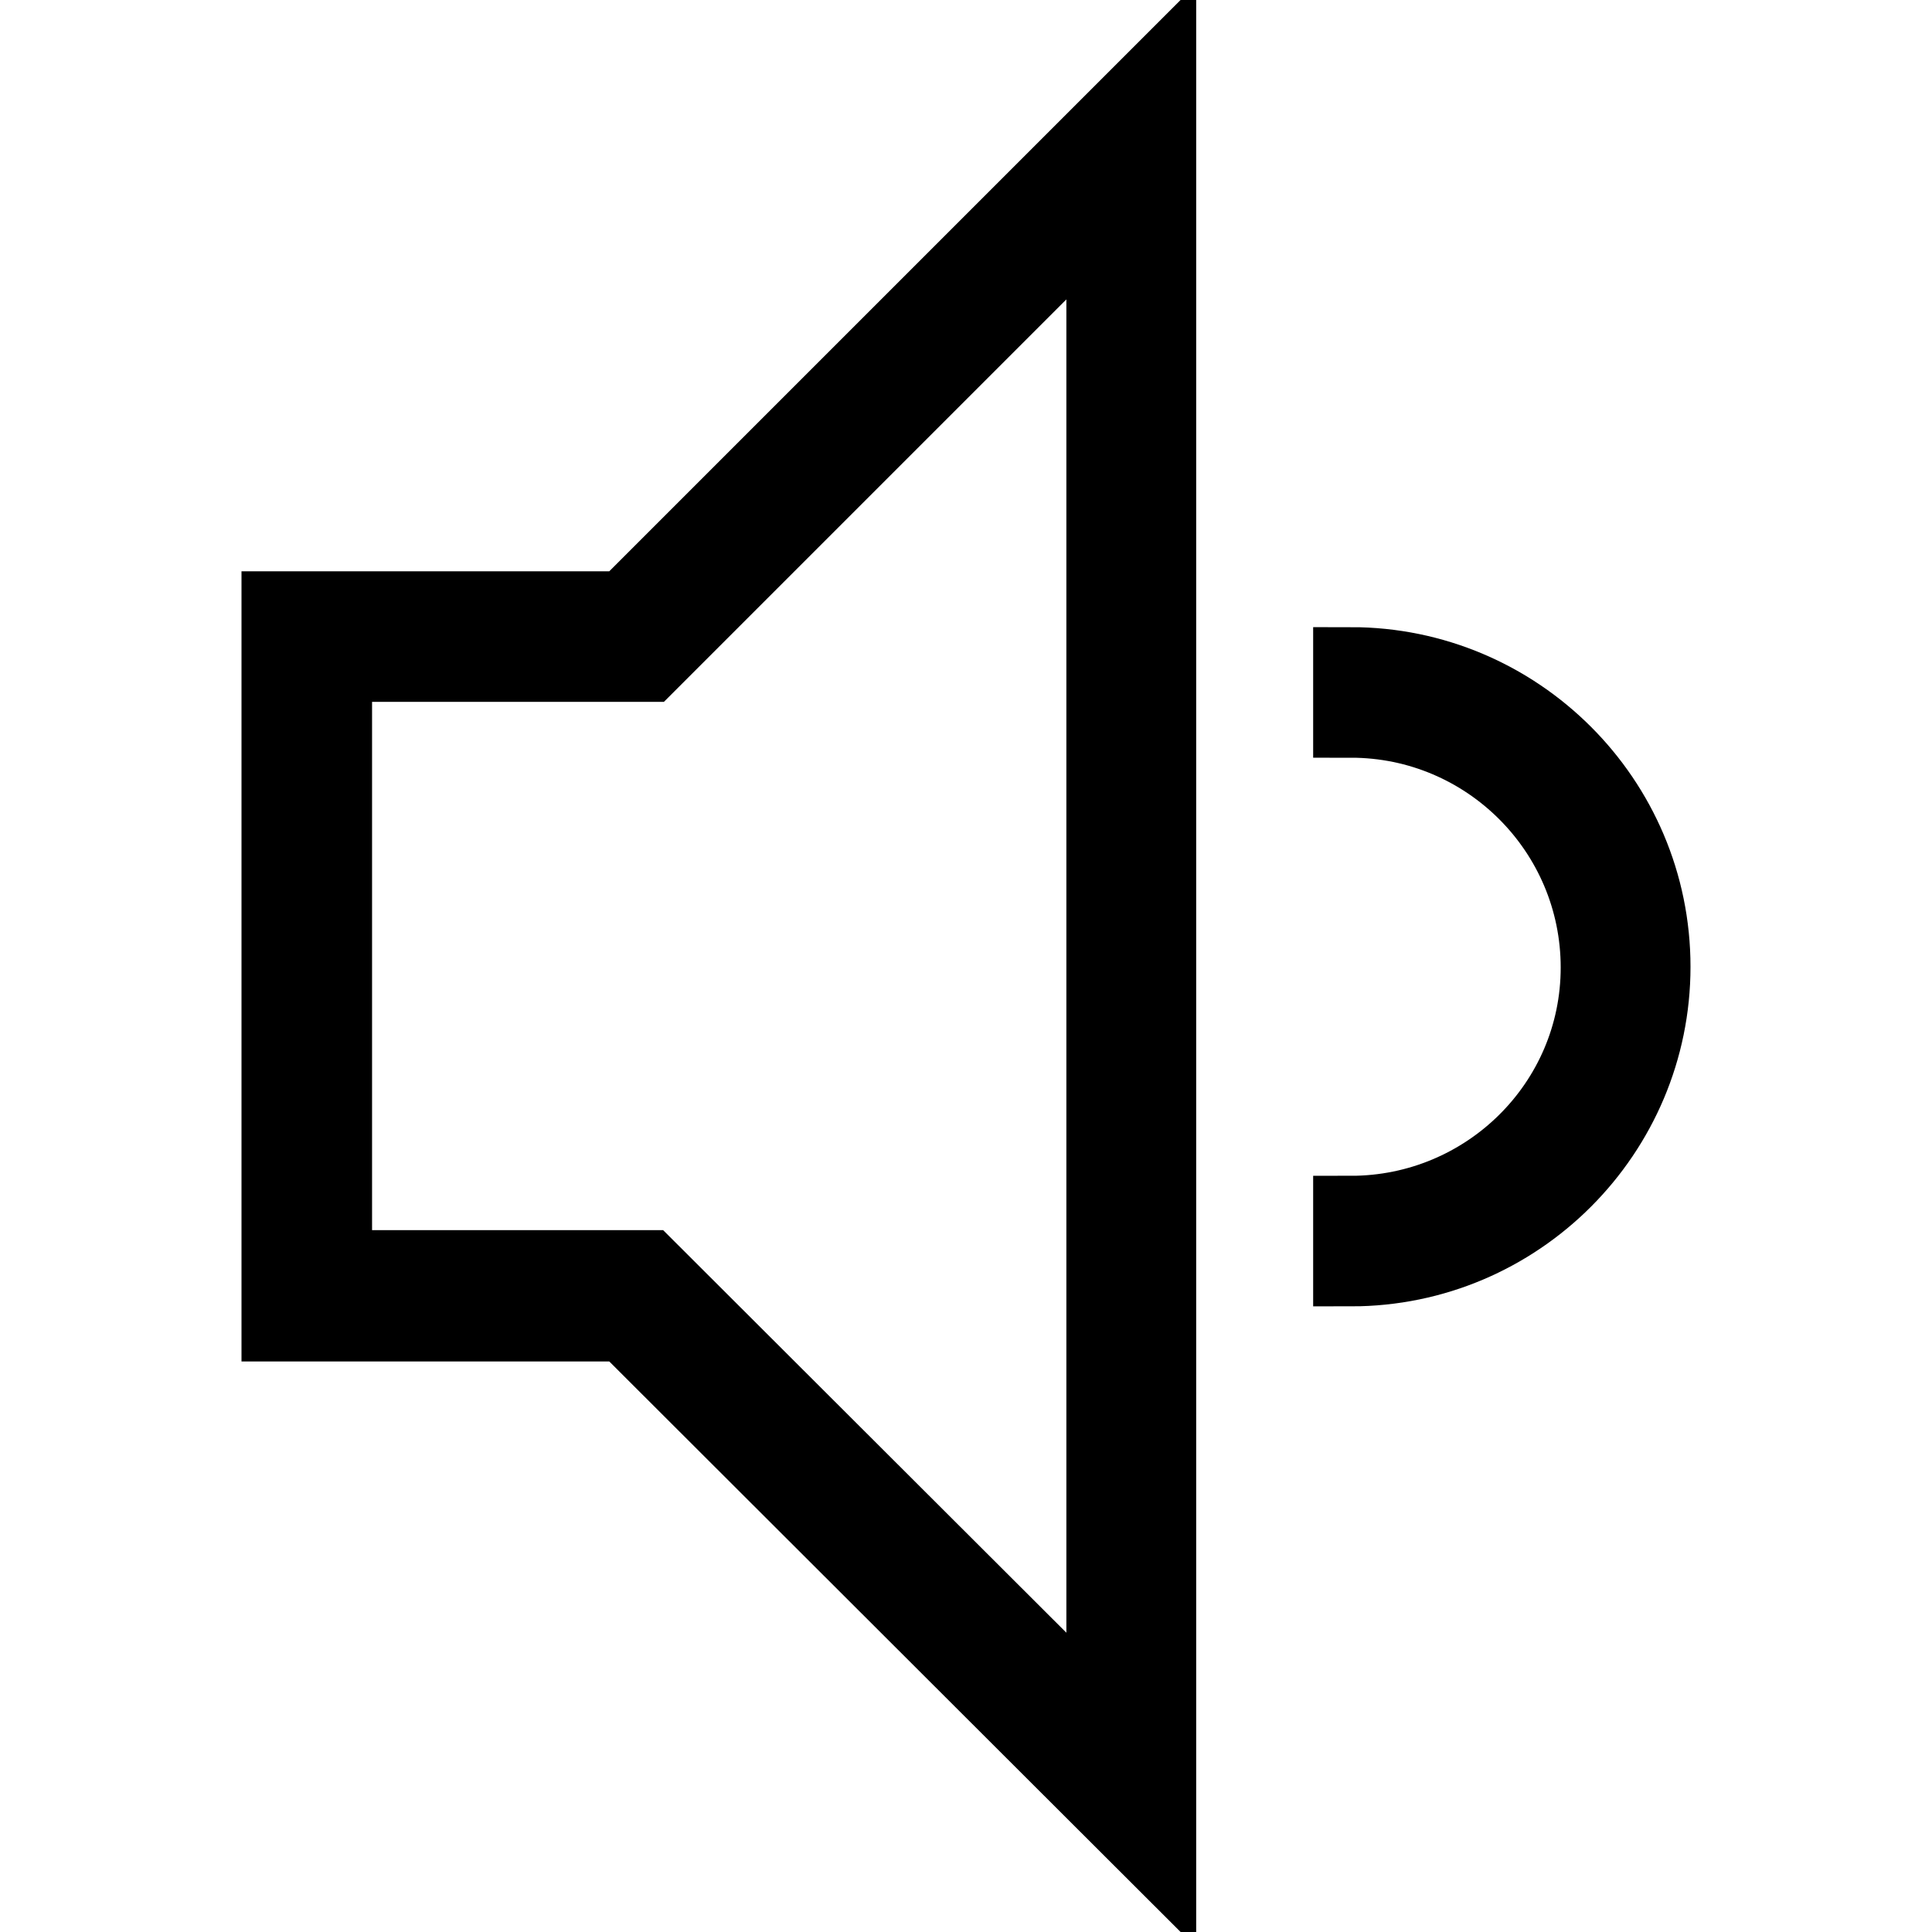 <?xml version="1.0" encoding="utf-8"?>
<!-- Svg Vector Icons : http://www.onlinewebfonts.com/icon -->
<!DOCTYPE svg PUBLIC "-//W3C//DTD SVG 1.1//EN" "http://www.w3.org/Graphics/SVG/1.1/DTD/svg11.dtd">
<svg version="1.1" xmlns="http://www.w3.org/2000/svg" xmlns:xlink="http://www.w3.org/1999/xlink" x="0px" y="0px" viewBox="0 0 256 256" enable-background="new 0 0 256 256" xml:space="preserve">
<g> <g> <path stroke-width="10" fill-opacity="0" stroke="#000000"  d="M153.5,246V10L82.8,80.7H37v94.7h45.8L153.5,246z M44.3,88h41.6l60.4-60.4v200.8L85.8,168H44.3V88z"/> <path stroke-width="10" fill-opacity="0" stroke="#000000"  d="M179,160.8v7.3c22.1,0,40-18,40-40c0-22.1-18-40-40-40v7.3c18.1,0,32.8,14.7,32.8,32.8  S197,160.8,179,160.8z"/> </g></g>
</svg>